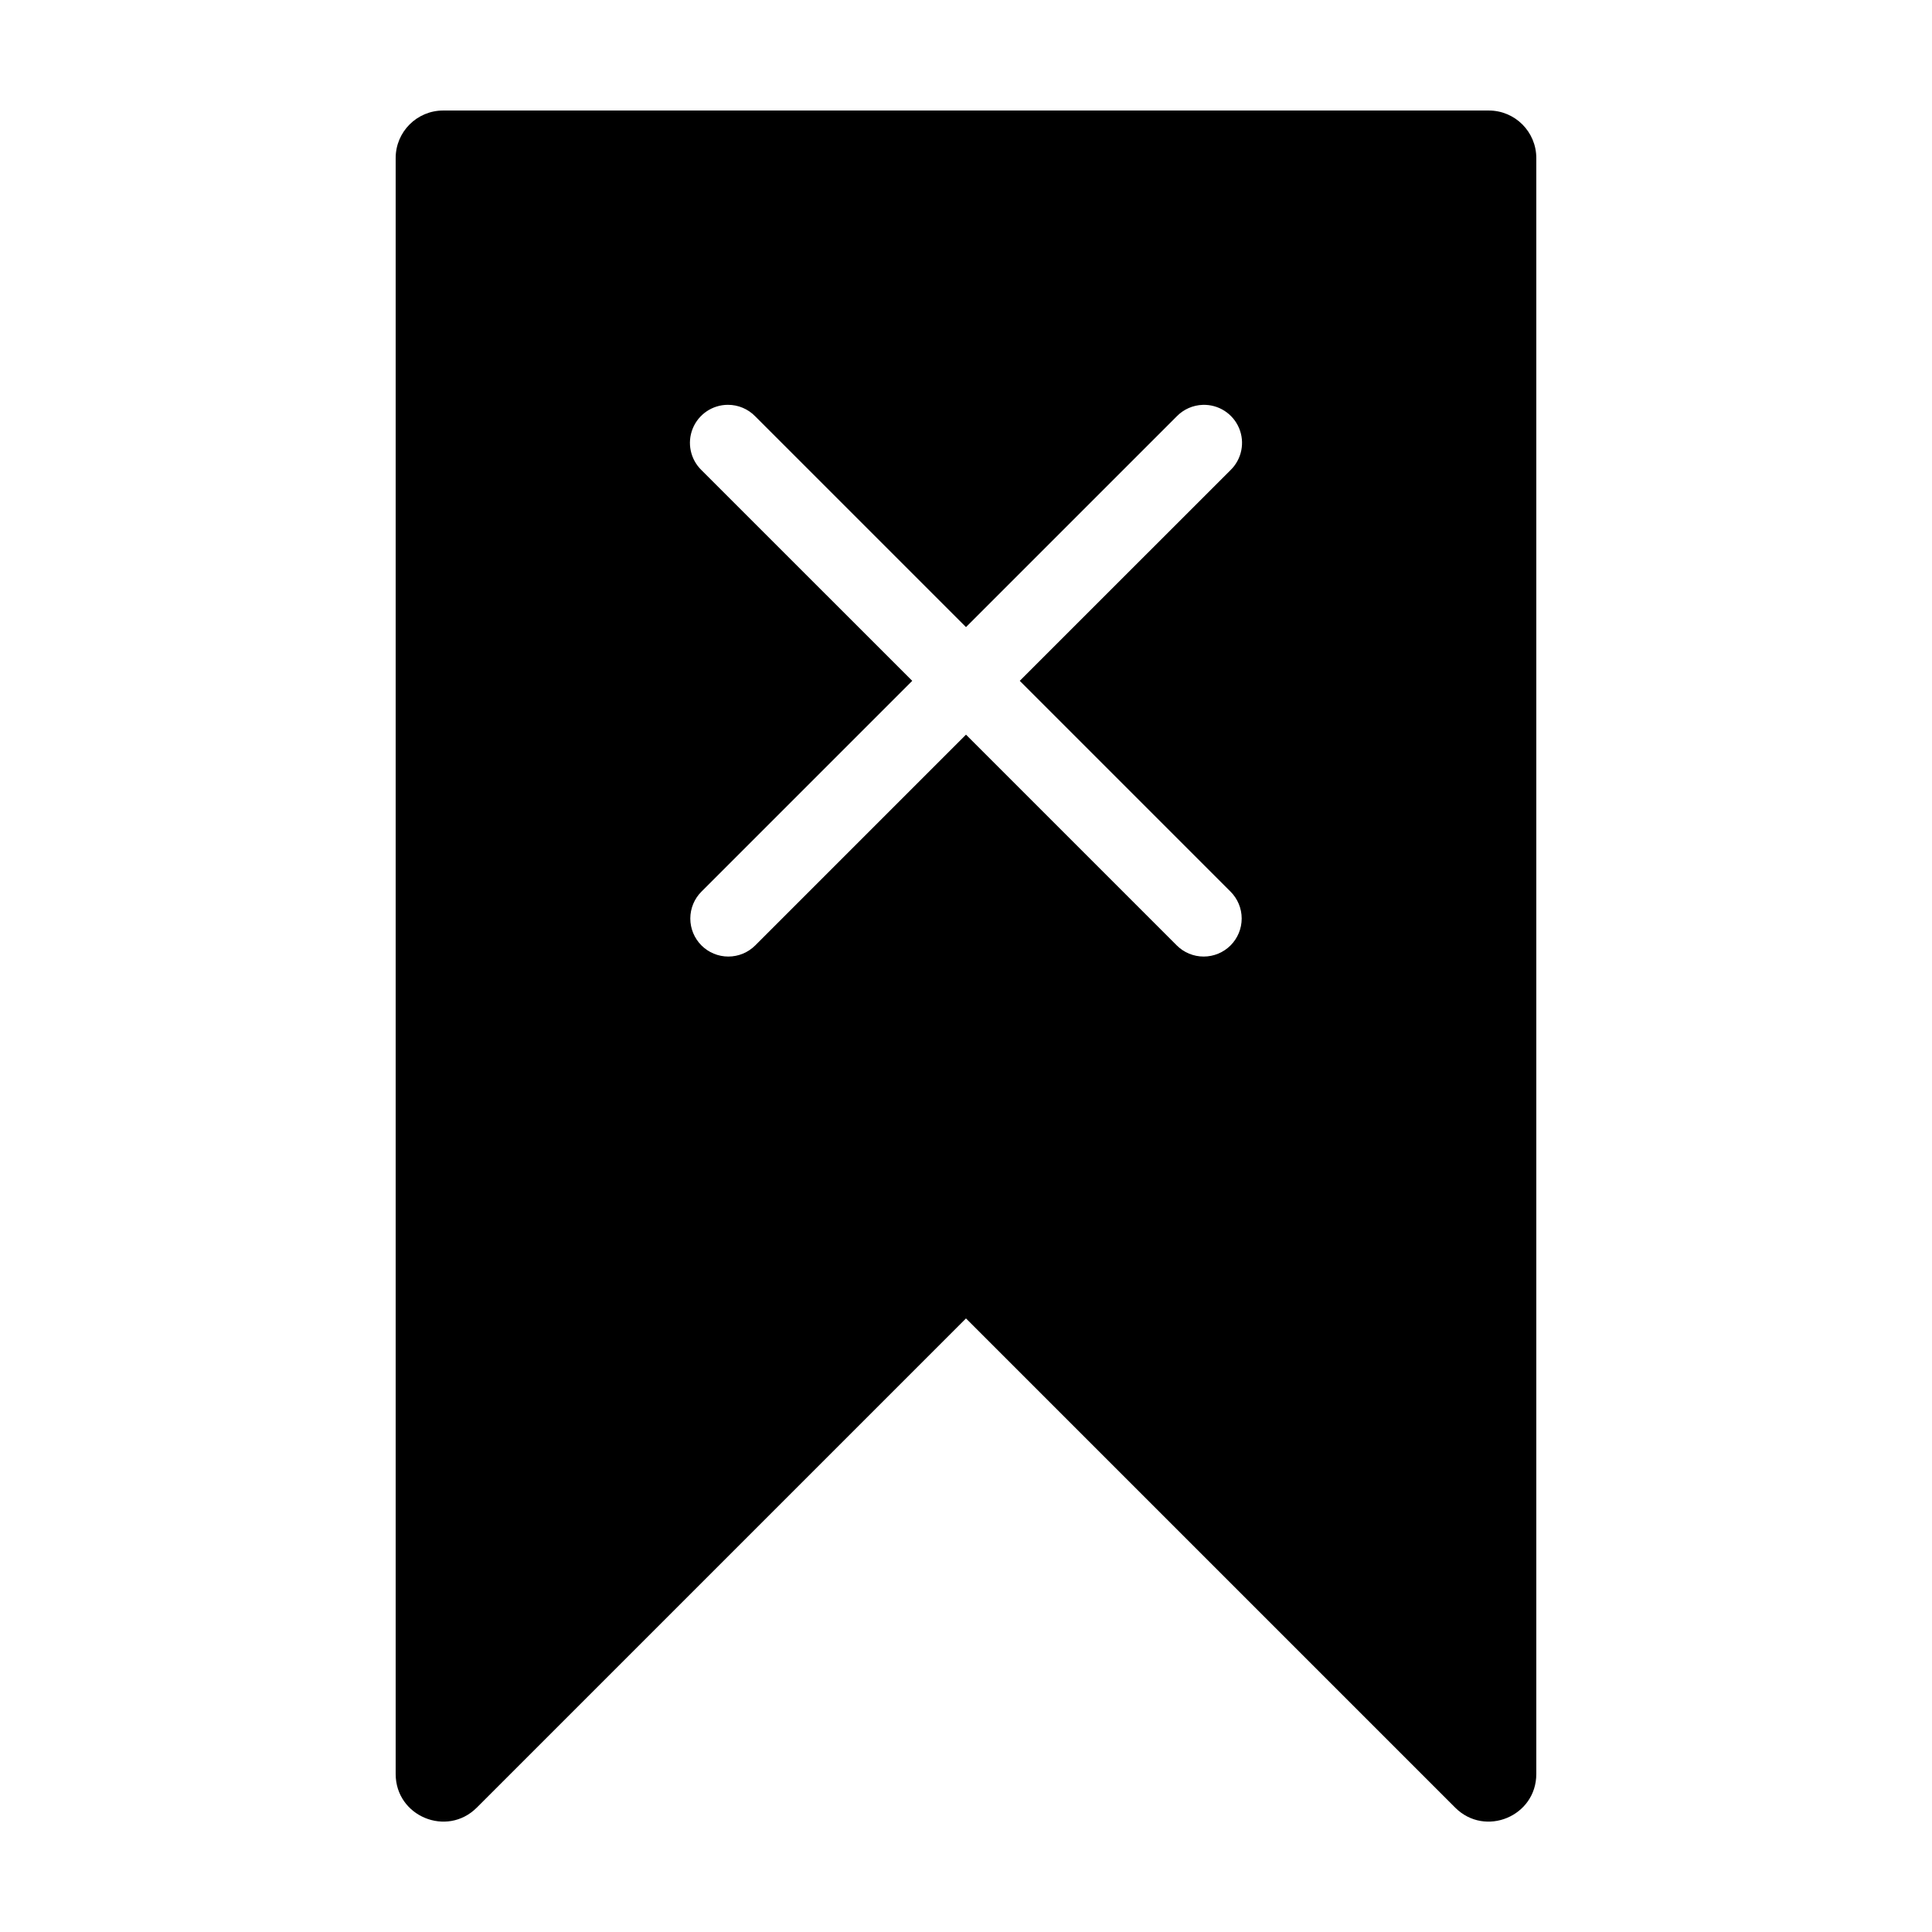 <?xml version="1.0" encoding="UTF-8"?>
<!-- Uploaded to: SVG Repo, www.svgrepo.com, Generator: SVG Repo Mixer Tools -->
<svg fill="#000000" width="800px" height="800px" version="1.1" viewBox="144 144 512 512" xmlns="http://www.w3.org/2000/svg">
 <path d="m261.45 173.29c-6.953 0-12.594 5.637-12.594 12.594v428.24c-0.004 11.223 13.562 16.848 21.5 8.914l129.64-129.64 129.64 129.64c7.938 7.934 21.504 2.309 21.5-8.914v-428.24c0-6.957-5.637-12.594-12.594-12.594zm75.465 77.992c2.723-0.004 5.332 1.098 7.234 3.051l55.852 55.852 55.852-55.852c1.824-1.875 4.309-2.965 6.926-3.043 4.156-0.121 7.957 2.32 9.578 6.144 1.621 3.828 0.723 8.258-2.258 11.156l-55.852 55.84 55.852 55.852c1.895 1.891 2.961 4.453 2.961 7.129 0.004 2.676-1.059 5.238-2.949 7.133-1.891 1.891-4.453 2.953-7.129 2.953s-5.238-1.062-7.129-2.953l-55.852-55.855-55.852 55.855c-1.891 1.891-4.457 2.953-7.133 2.953-2.672 0-5.238-1.062-7.129-2.953-1.891-1.895-2.949-4.457-2.949-7.133 0.004-2.676 1.066-5.238 2.961-7.129l55.852-55.852-55.852-55.84c-2.945-2.859-3.863-7.215-2.32-11.02 1.539-3.801 5.234-6.289 9.336-6.289z"/>
</svg>
